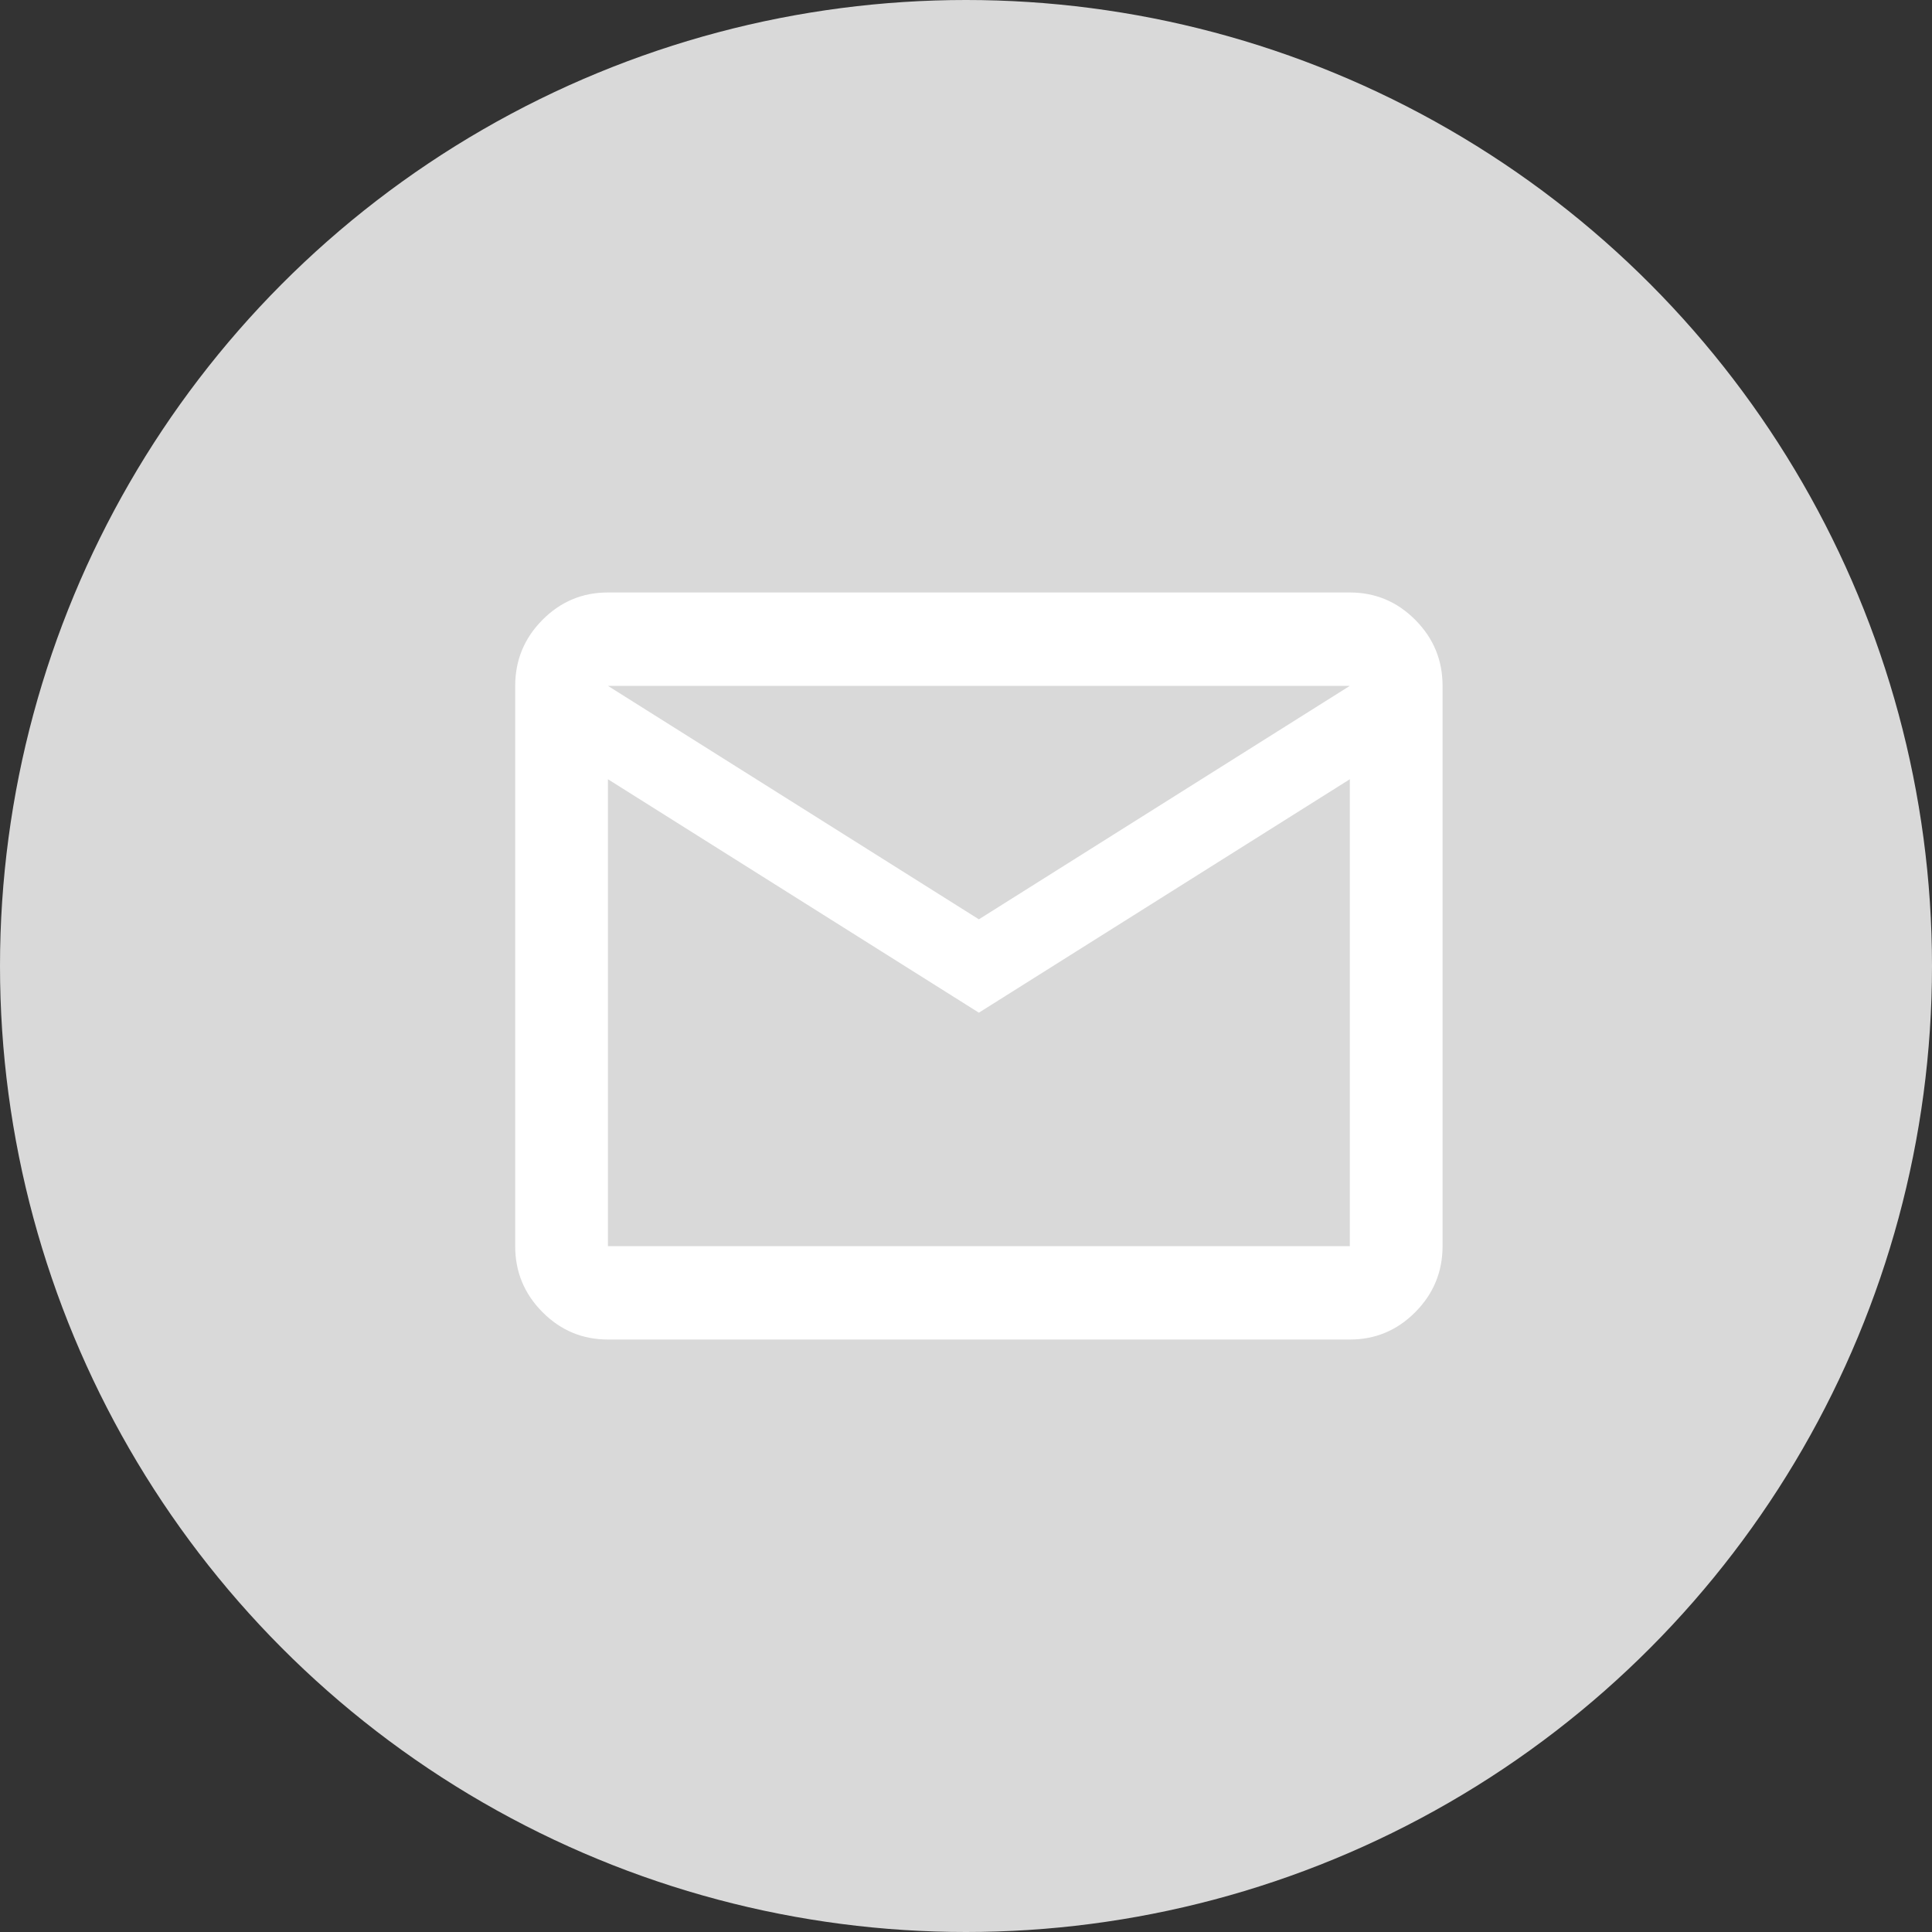 <?xml version="1.0" encoding="UTF-8"?> <svg xmlns="http://www.w3.org/2000/svg" width="75" height="75" viewBox="0 0 75 75" fill="none"><rect x="0" y="0" width="75" height="75" fill="#333333" stroke="none"/> <circle cx="37.5" cy="37.5" r="37.5" fill="#D9D9D9"></circle> <path d="M23.6 52C22.61 52 21.762 51.645 21.057 50.934C20.351 50.224 19.999 49.371 20 48.375V26.625C20 25.628 20.353 24.774 21.058 24.064C21.764 23.353 22.611 22.999 23.6 23H52.4C53.39 23 54.238 23.355 54.943 24.066C55.649 24.776 56.001 25.629 56 26.625V48.375C56 49.372 55.647 50.226 54.942 50.936C54.236 51.647 53.389 52.001 52.4 52H23.6ZM38 39.312L23.6 30.25V48.375H52.4V30.25L38 39.312ZM38 35.688L52.4 26.625H23.6L38 35.688ZM23.6 30.25V26.625V48.375V30.25Z" fill="white"></path> </svg> 